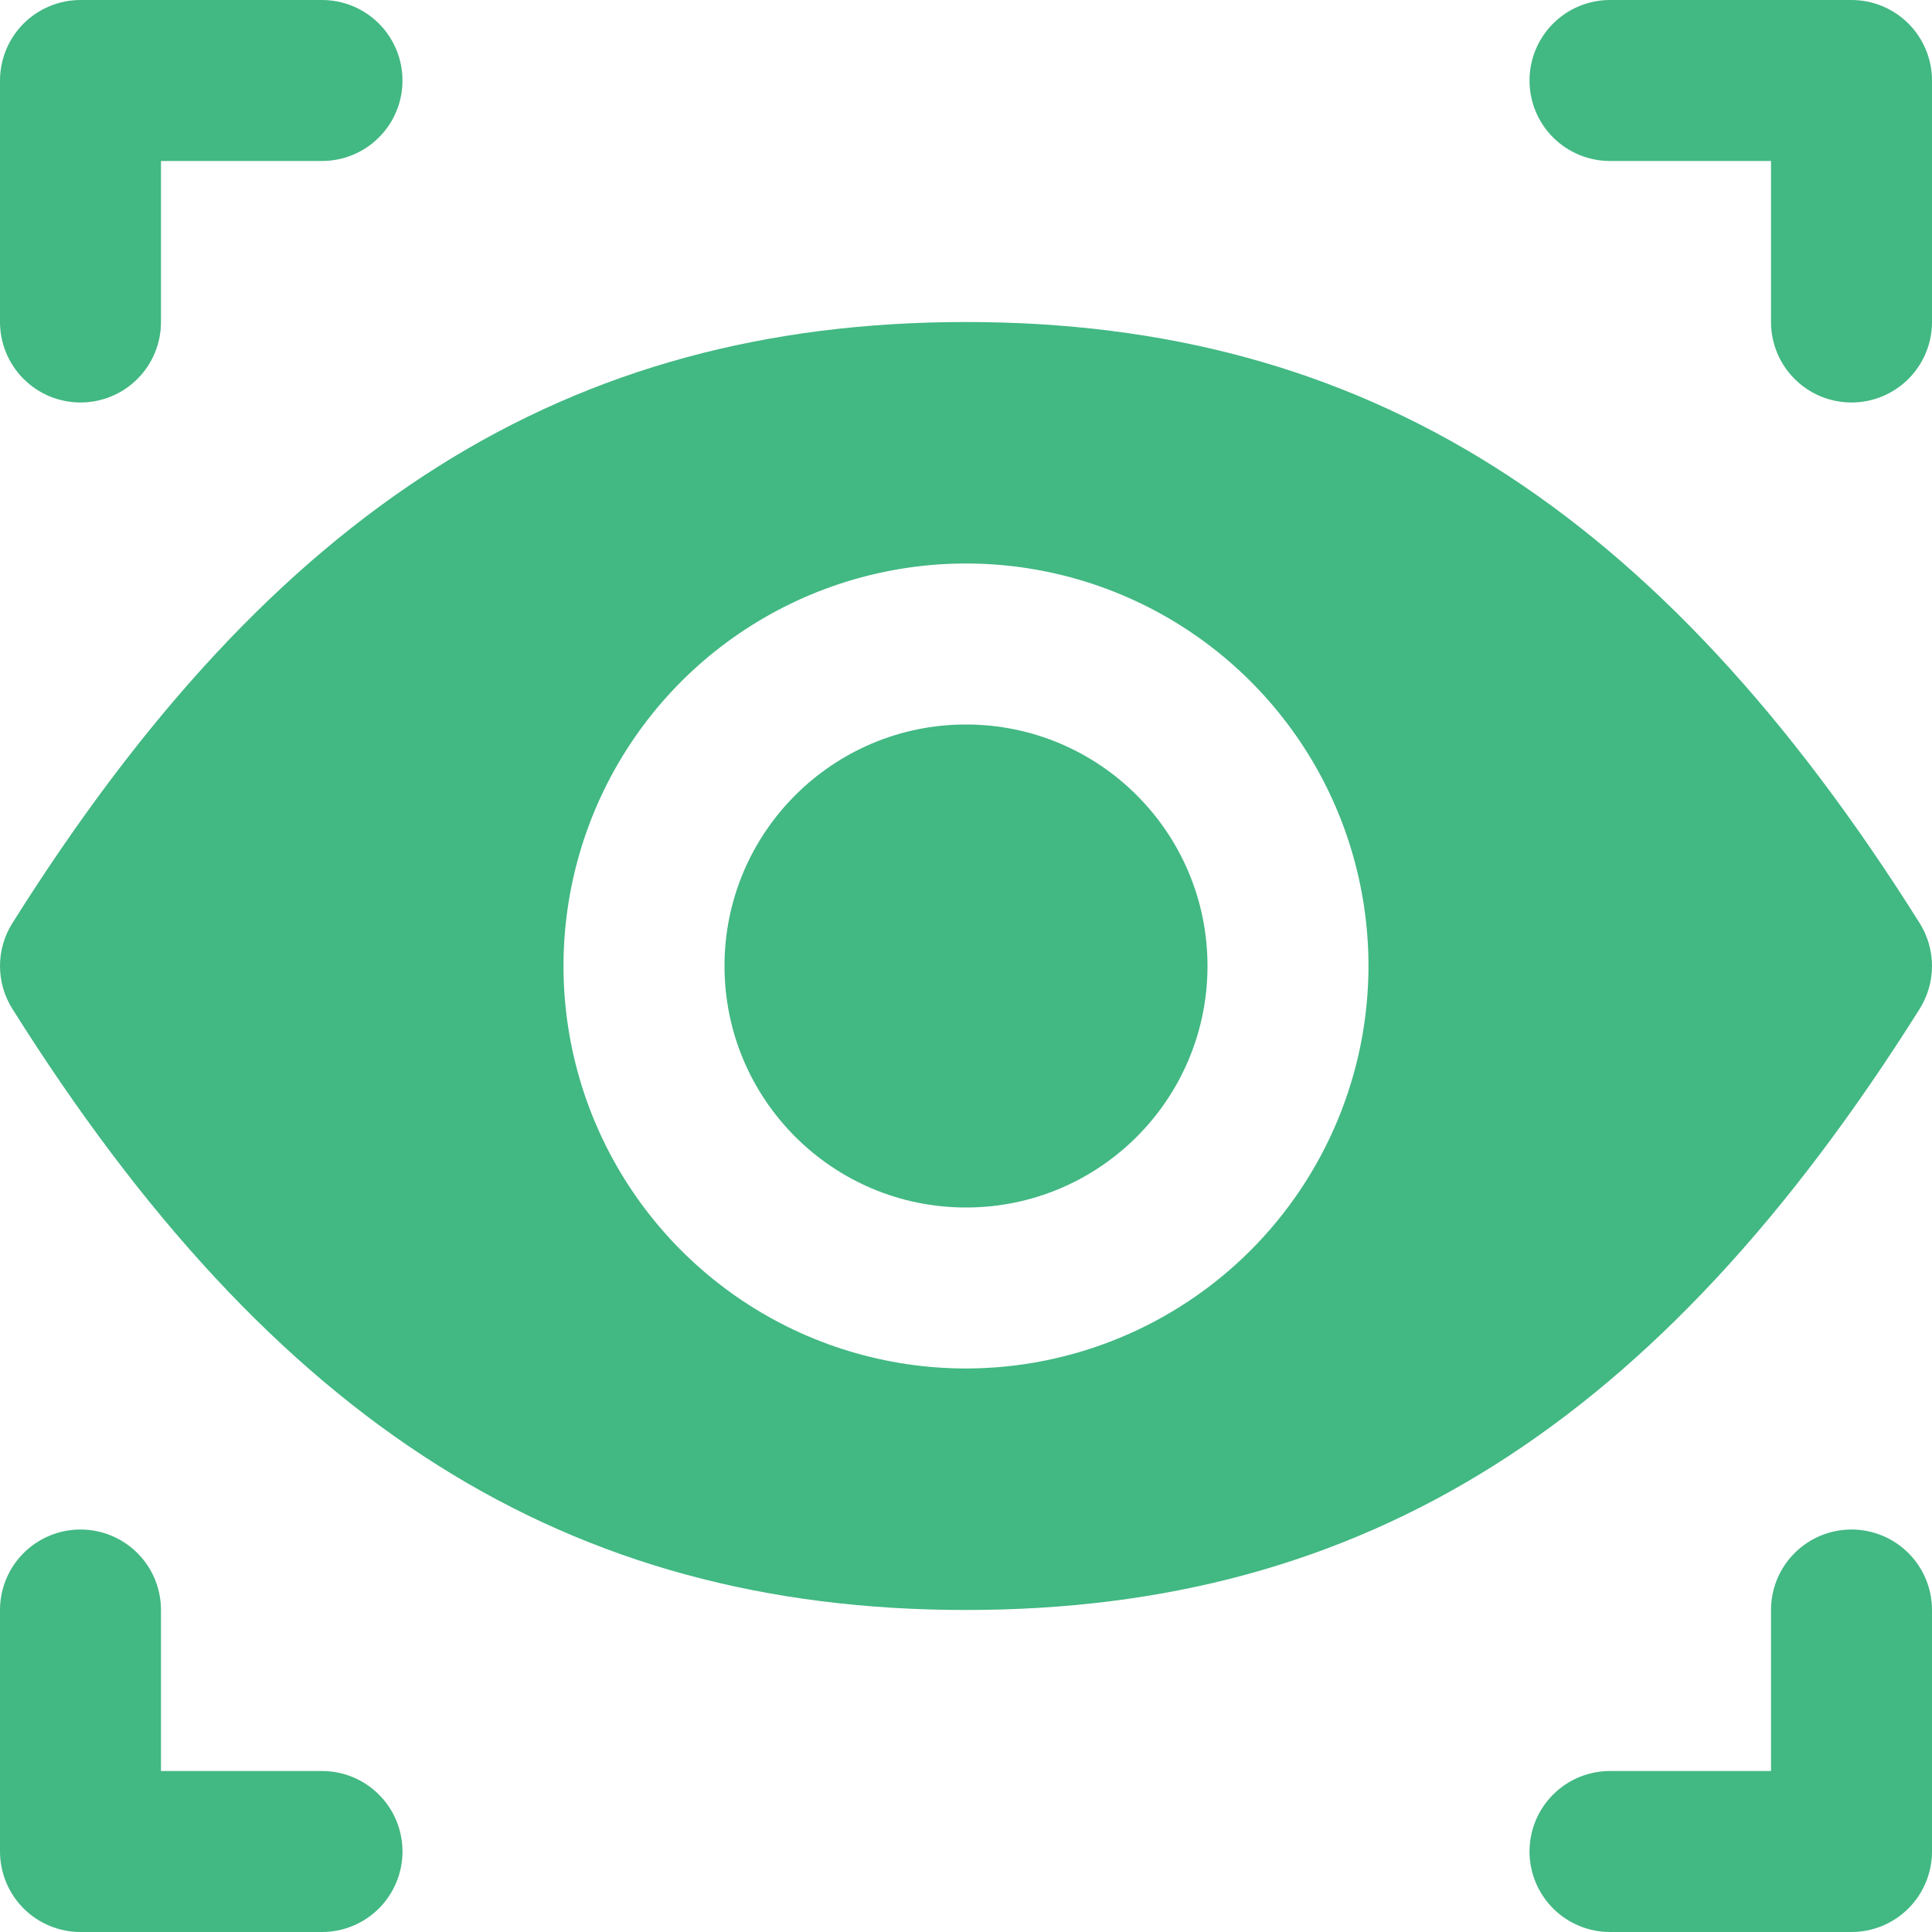 <svg width="40" height="40" viewBox="0 0 40 40" fill="none" xmlns="http://www.w3.org/2000/svg">
<g id="eye 1" clip-path="url(#clip0_2949_1512)">
<g id="Eye">
<path id="Vector" d="M39.745 20.887C39.911 20.621 40 20.314 40 20C40 19.686 39.911 19.379 39.745 19.113C34.334 10.505 28.244 6.667 20 6.667C11.756 6.667 5.667 10.505 0.256 19.113C0.088 19.379 -0 19.686 -0 20C-0 20.314 0.088 20.621 0.256 20.887C5.667 29.495 11.755 33.333 20 33.333C28.245 33.333 34.333 29.495 39.745 20.887ZM20 28.333C18.352 28.333 16.741 27.845 15.37 26.929C14 26.013 12.932 24.712 12.301 23.189C11.67 21.666 11.505 19.991 11.827 18.374C12.148 16.758 12.942 15.273 14.107 14.107C15.273 12.942 16.758 12.148 18.374 11.827C19.991 11.505 21.666 11.67 23.189 12.301C24.712 12.932 26.013 14 26.929 15.37C27.845 16.741 28.333 18.352 28.333 20C28.331 22.209 27.452 24.327 25.89 25.89C24.328 27.452 22.209 28.331 20 28.333Z" fill="#42B883"/>
<path id="Vector_2" d="M20 25C22.761 25 25 22.761 25 20C25 17.239 22.761 15 20 15C17.239 15 15 17.239 15 20C15 22.761 17.239 25 20 25Z" fill="#42B883"/>
<path id="Vector_3" d="M1.667 8.333C2.109 8.333 2.533 8.158 2.845 7.845C3.158 7.533 3.333 7.109 3.333 6.667V3.333H6.667C7.109 3.333 7.533 3.158 7.845 2.845C8.158 2.533 8.333 2.109 8.333 1.667C8.333 1.225 8.158 0.801 7.845 0.488C7.533 0.176 7.109 0 6.667 0L1.667 0C1.225 0 0.801 0.176 0.488 0.488C0.176 0.801 0 1.225 0 1.667L0 6.667C0 7.109 0.176 7.533 0.488 7.845C0.801 8.158 1.225 8.333 1.667 8.333Z" fill="#42B883"/>
<path id="Vector_4" d="M38.333 0H33.333C32.891 0 32.467 0.176 32.155 0.488C31.842 0.801 31.667 1.225 31.667 1.667C31.667 2.109 31.842 2.533 32.155 2.845C32.467 3.158 32.891 3.333 33.333 3.333H36.667V6.667C36.667 7.109 36.842 7.533 37.155 7.845C37.467 8.158 37.891 8.333 38.333 8.333C38.775 8.333 39.199 8.158 39.512 7.845C39.824 7.533 40 7.109 40 6.667V1.667C40 1.225 39.824 0.801 39.512 0.488C39.199 0.176 38.775 0 38.333 0Z" fill="#42B883"/>
<path id="Vector_5" d="M6.667 36.667H3.333V33.333C3.333 32.891 3.158 32.467 2.845 32.155C2.533 31.842 2.109 31.667 1.667 31.667C1.225 31.667 0.801 31.842 0.488 32.155C0.176 32.467 0 32.891 0 33.333L0 38.333C0 38.775 0.176 39.199 0.488 39.512C0.801 39.824 1.225 40 1.667 40H6.667C7.109 40 7.533 39.824 7.845 39.512C8.158 39.199 8.333 38.775 8.333 38.333C8.333 37.891 8.158 37.467 7.845 37.155C7.533 36.842 7.109 36.667 6.667 36.667Z" fill="#42B883"/>
<path id="Vector_6" d="M38.333 31.667C37.891 31.667 37.467 31.842 37.155 32.155C36.842 32.467 36.667 32.891 36.667 33.333V36.667H33.333C32.891 36.667 32.467 36.842 32.155 37.155C31.842 37.467 31.667 37.891 31.667 38.333C31.667 38.775 31.842 39.199 32.155 39.512C32.467 39.824 32.891 40 33.333 40H38.333C38.775 40 39.199 39.824 39.512 39.512C39.824 39.199 40 38.775 40 38.333V33.333C40 32.891 39.824 32.467 39.512 32.155C39.199 31.842 38.775 31.667 38.333 31.667Z" fill="#42B883"/>
</g>
</g>
<defs>
<clipPath id="clip0_2949_1512">
<rect width="40" height="40" fill="white"/>
</clipPath>
</defs>
</svg>
